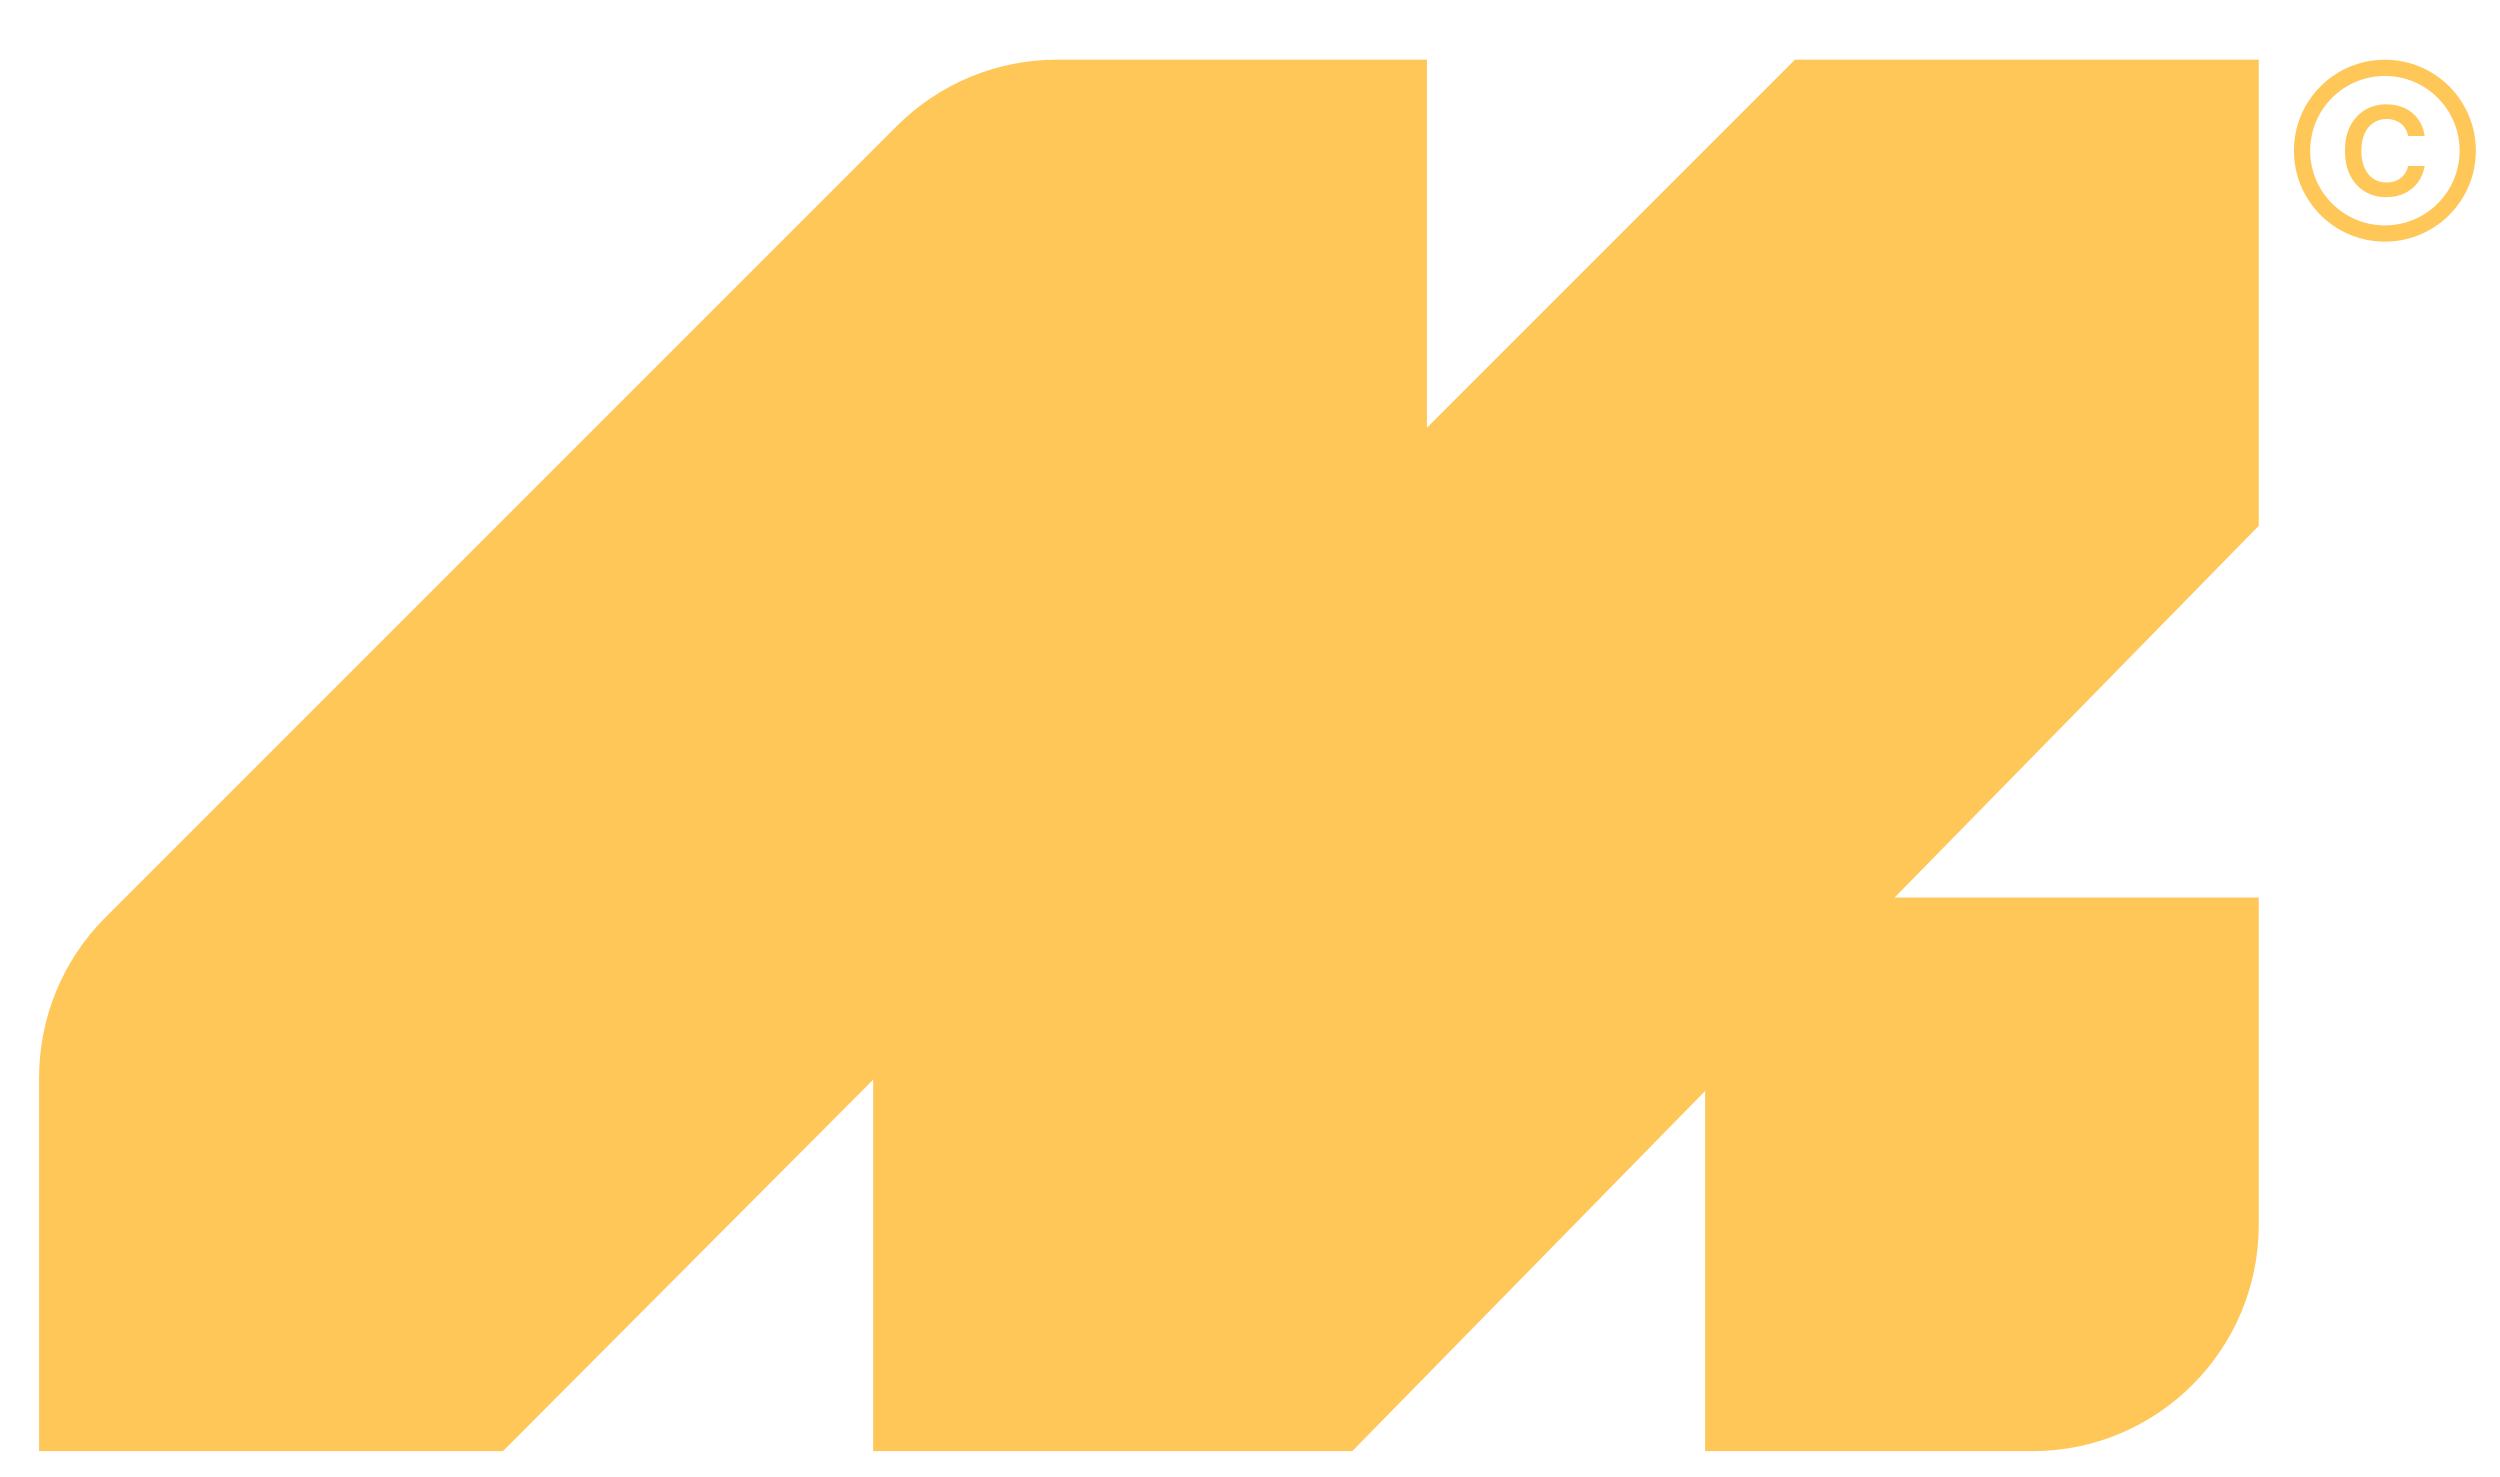 <?xml version="1.0" encoding="UTF-8"?> <svg xmlns="http://www.w3.org/2000/svg" width="22" height="13" viewBox="0 0 22 13" fill="none"><path d="M0.344 9.483V12.77H4.426L7.684 9.501V12.77H11.9L19.877 4.627V0.525H15.796L12.557 3.764V0.525H9.301C8.773 0.525 8.266 0.735 7.892 1.109L0.927 8.074C0.553 8.448 0.344 8.954 0.344 9.483Z" fill="#FFC658"></path><path d="M15.005 7.898H19.877V10.778C19.877 11.878 18.985 12.77 17.885 12.77H15.005V7.898Z" fill="#FFC658"></path><circle cx="20.987" cy="1.326" r="0.729" stroke="#FFC658" stroke-width="0.143"></circle><path d="M21.337 1.197H21.191C21.187 1.173 21.18 1.152 21.168 1.134C21.157 1.115 21.143 1.099 21.127 1.087C21.11 1.074 21.091 1.064 21.07 1.057C21.049 1.051 21.026 1.047 21.002 1.047C20.959 1.047 20.921 1.058 20.887 1.08C20.854 1.101 20.828 1.133 20.809 1.175C20.79 1.216 20.78 1.267 20.78 1.327C20.78 1.387 20.79 1.439 20.809 1.48C20.828 1.522 20.854 1.553 20.887 1.574C20.921 1.595 20.959 1.606 21.002 1.606C21.026 1.606 21.048 1.603 21.069 1.597C21.09 1.59 21.108 1.581 21.125 1.568C21.142 1.556 21.156 1.54 21.167 1.522C21.179 1.504 21.187 1.484 21.191 1.46L21.337 1.461C21.331 1.499 21.319 1.534 21.301 1.567C21.283 1.601 21.26 1.63 21.231 1.655C21.202 1.68 21.168 1.7 21.129 1.714C21.09 1.728 21.047 1.735 21 1.735C20.93 1.735 20.867 1.719 20.813 1.687C20.758 1.654 20.715 1.608 20.683 1.546C20.651 1.485 20.636 1.412 20.636 1.327C20.636 1.241 20.651 1.168 20.683 1.107C20.715 1.046 20.759 0.999 20.813 0.967C20.868 0.934 20.93 0.918 21 0.918C21.044 0.918 21.085 0.924 21.123 0.937C21.161 0.949 21.195 0.967 21.225 0.991C21.255 1.015 21.279 1.044 21.299 1.079C21.318 1.114 21.331 1.153 21.337 1.197Z" fill="#FFC658"></path></svg> 